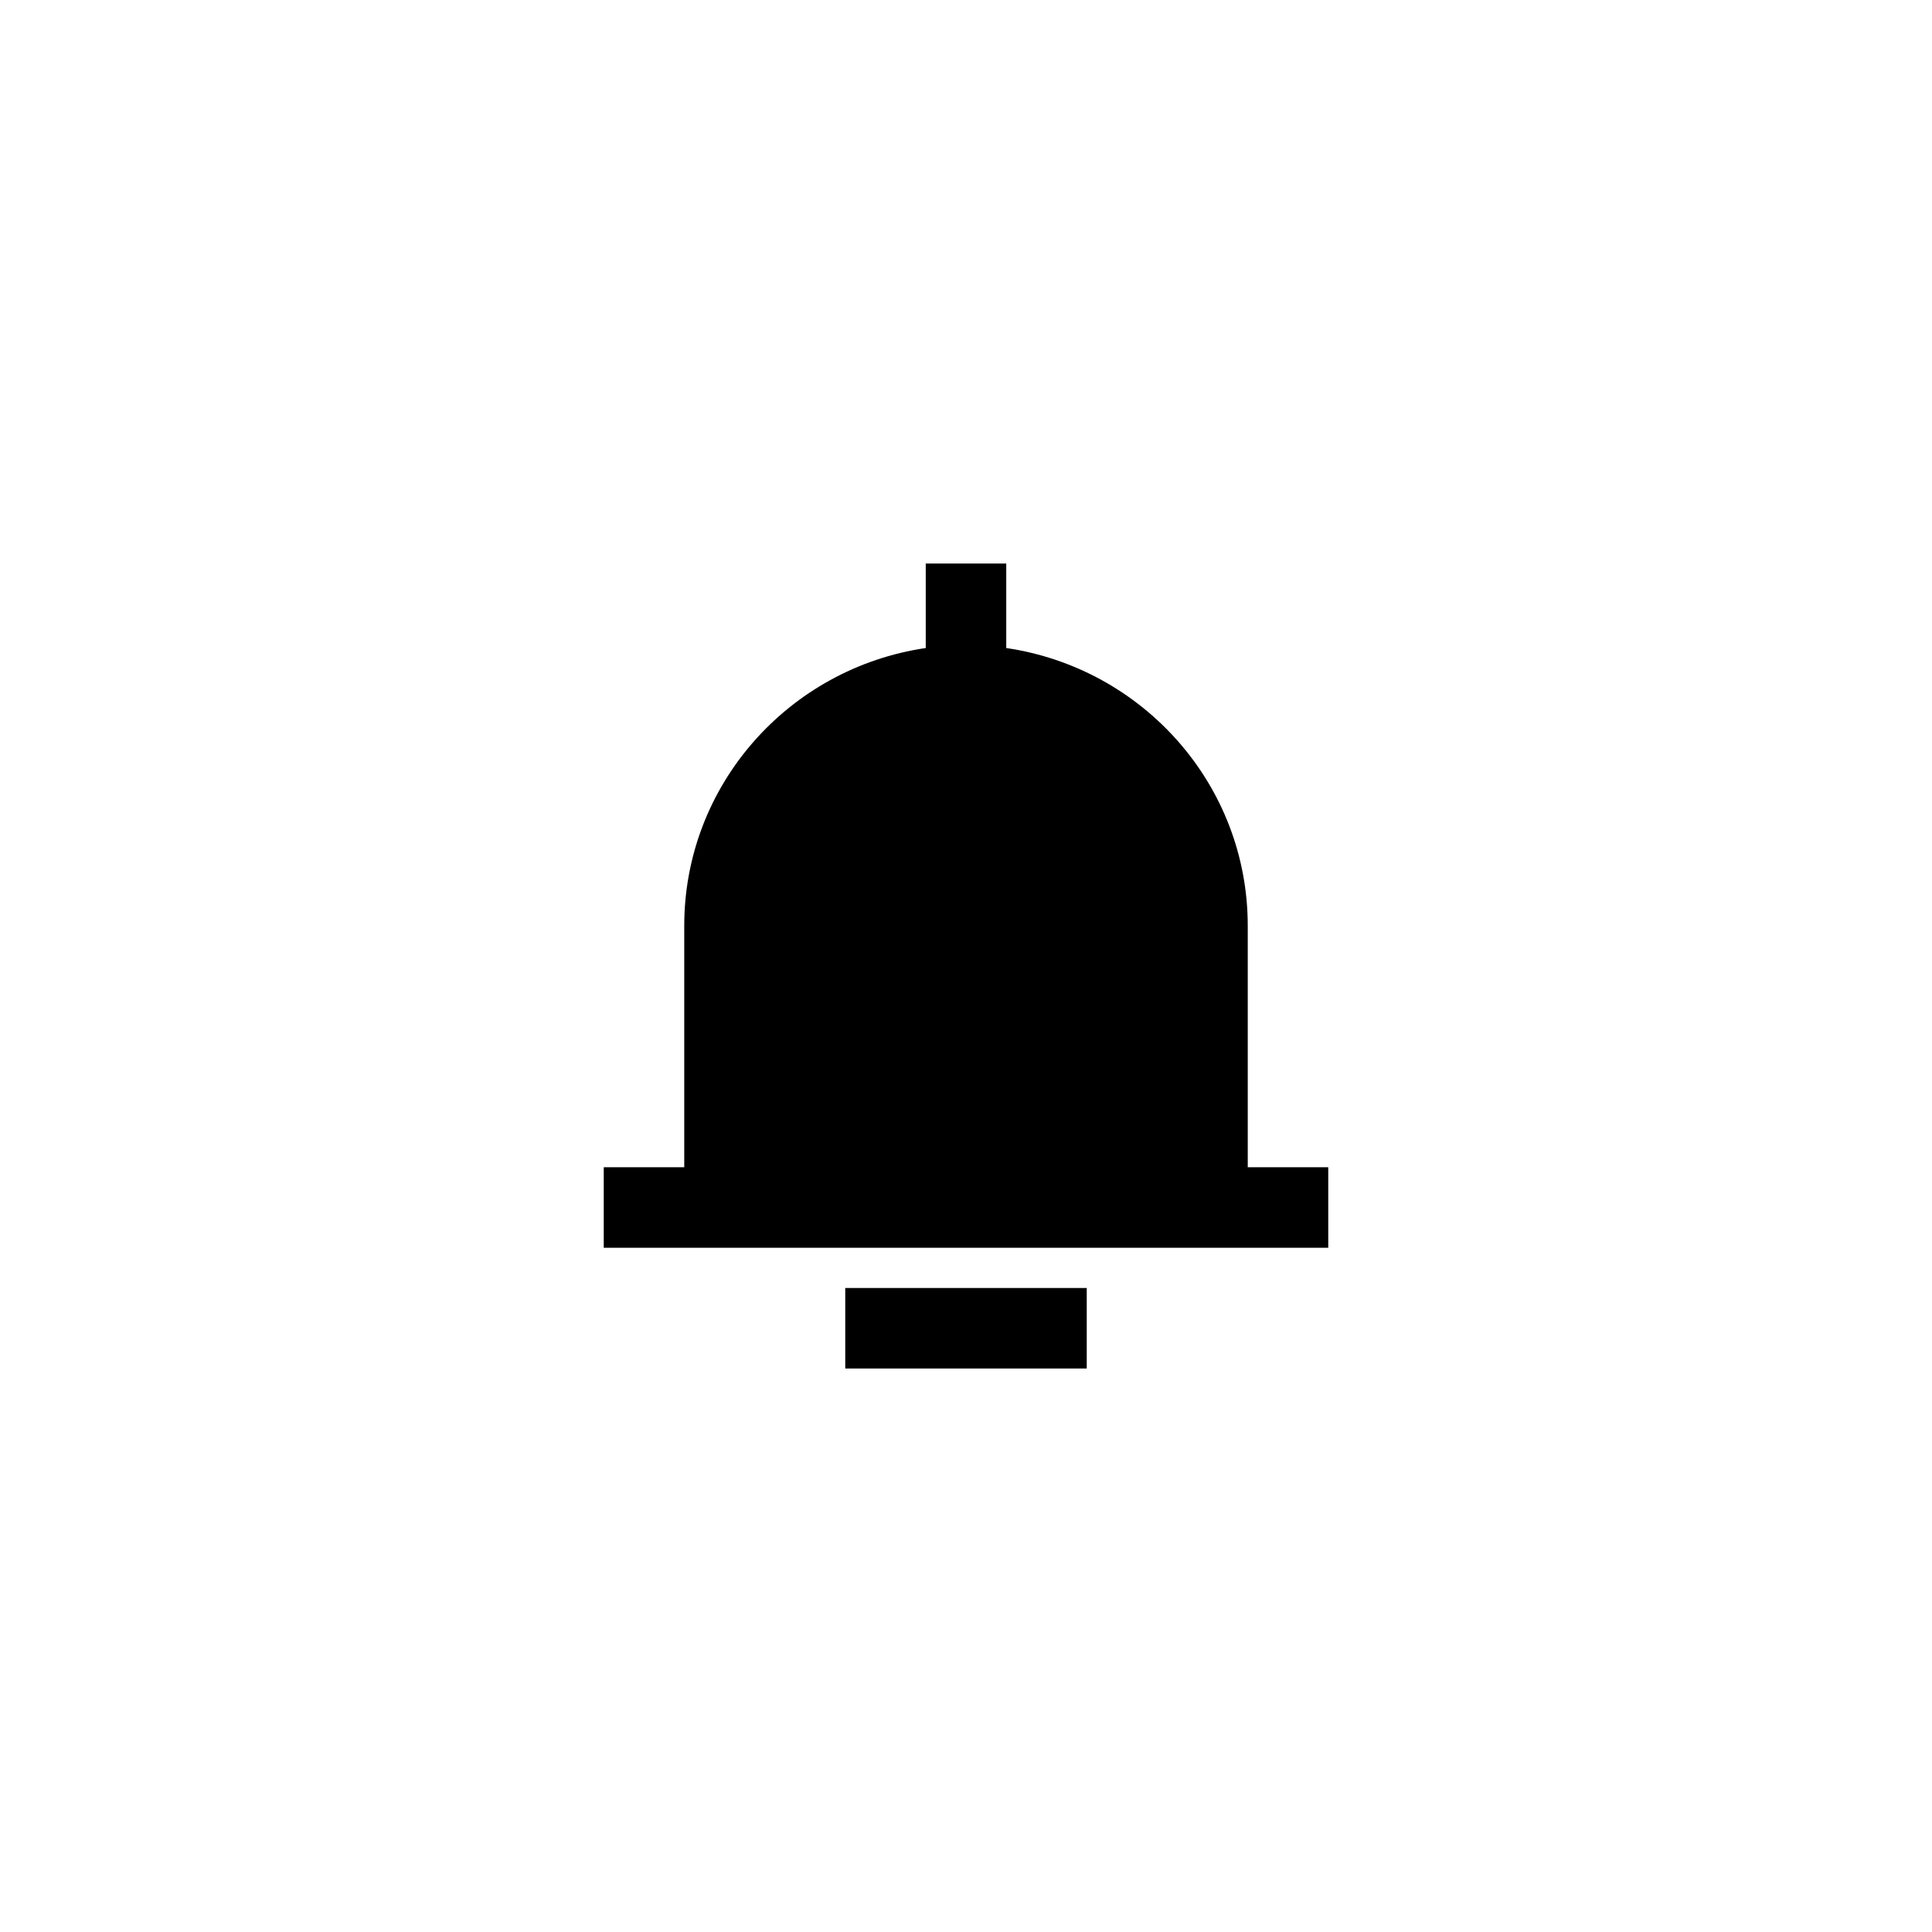 <?xml version="1.0" encoding="utf-8"?>
<!-- Generator: Adobe Illustrator 19.0.0, SVG Export Plug-In . SVG Version: 6.00 Build 0)  -->
<svg version="1.1" id="Layer_1" xmlns="http://www.w3.org/2000/svg" xmlns:xlink="http://www.w3.org/1999/xlink" x="0px" y="0px"
	 viewBox="-273 396.9 48 48" style="enable-background:new -273 396.9 48 48;" xml:space="preserve">
<g id="XMLID_793_">
	<g id="XMLID_313_">
		<rect id="XMLID_314_" x="-252" y="428.9" width="6" height="2"/>
		<path id="XMLID_630_" d="M-242,425.9v-6c0-3.5-2.6-6.4-6-6.9v-2.1h-2v2.1c-3.4,0.5-6,3.4-6,6.9v6h-2v2h18v-2H-242z"/>
	</g>
</g>
</svg>
